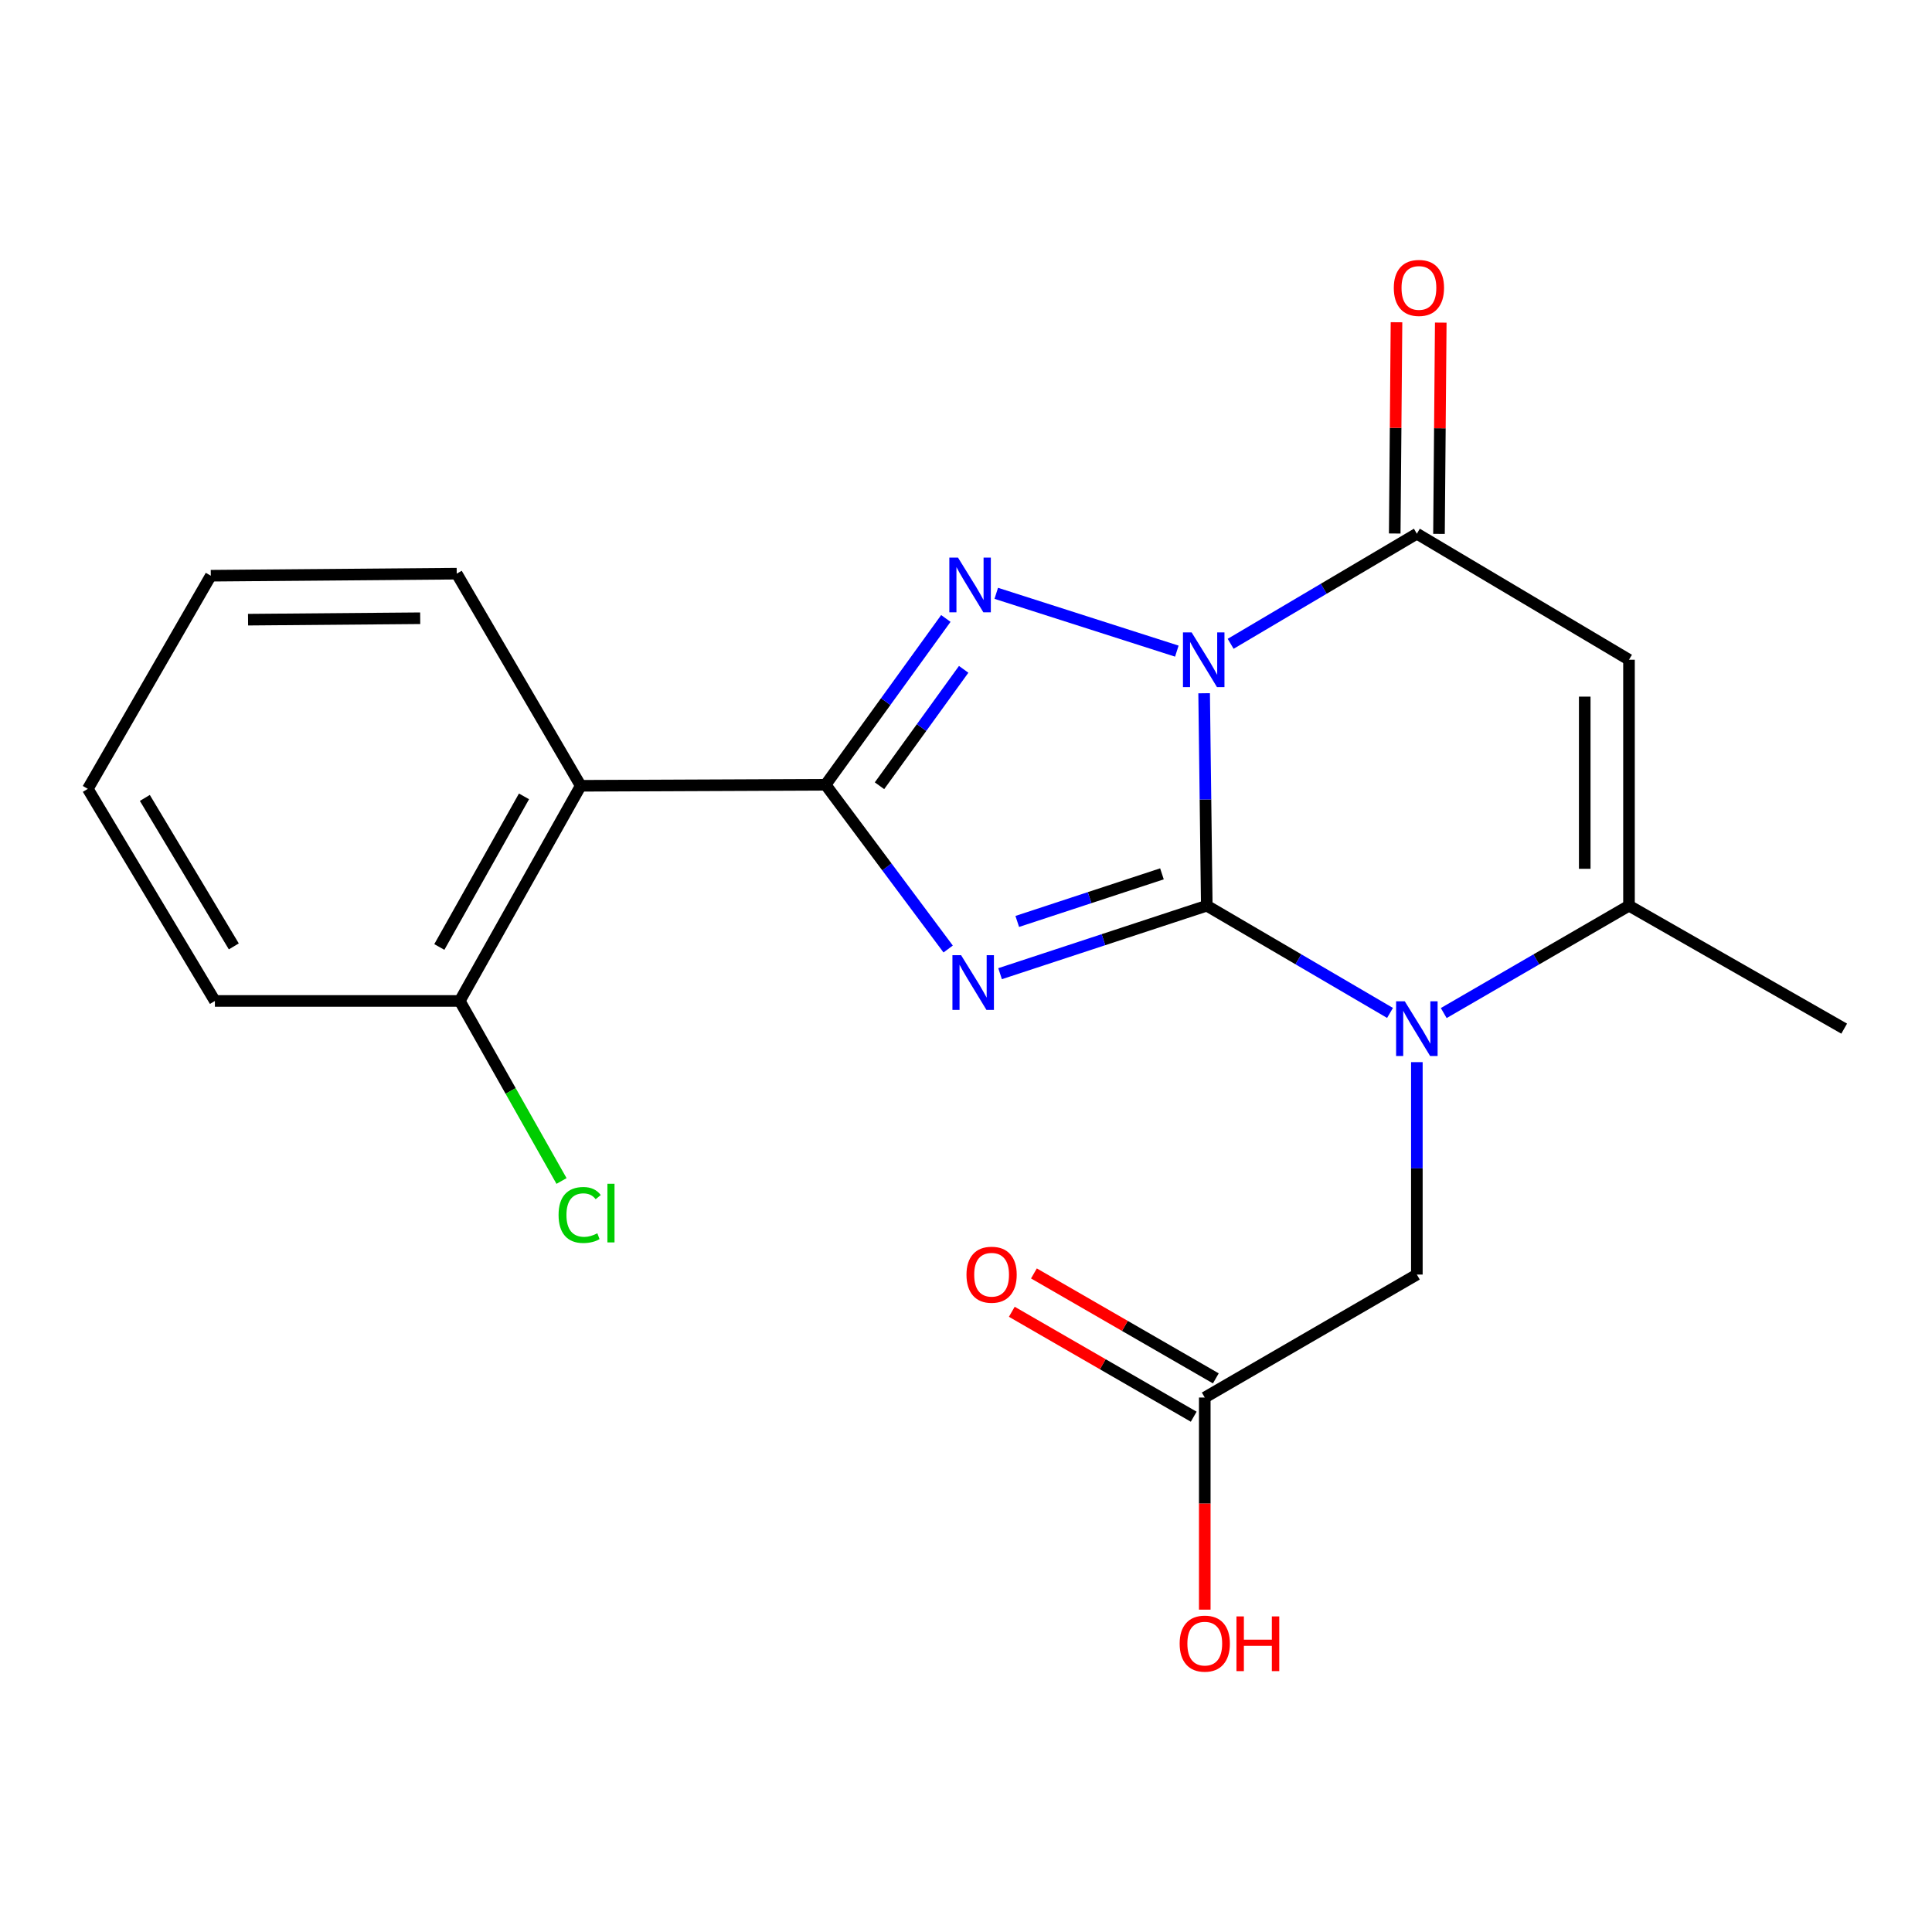 <?xml version='1.0' encoding='iso-8859-1'?>
<svg version='1.1' baseProfile='full'
              xmlns='http://www.w3.org/2000/svg'
                      xmlns:rdkit='http://www.rdkit.org/xml'
                      xmlns:xlink='http://www.w3.org/1999/xlink'
                  xml:space='preserve'
width='1000px' height='1000px' viewBox='0 0 1000 1000'>
<!-- END OF HEADER -->
<rect style='opacity:1.0;fill:#FFFFFF;stroke:none' width='1000' height='1000' x='0' y='0'> </rect>
<path class='bond-0' d='M 624.63,468.783 L 623.943,413.803' style='fill:none;fill-rule:evenodd;stroke:#000000;stroke-width:6px;stroke-linecap:butt;stroke-linejoin:miter;stroke-opacity:1' />
<path class='bond-0' d='M 623.943,413.803 L 623.256,358.823' style='fill:none;fill-rule:evenodd;stroke:#0000FF;stroke-width:6px;stroke-linecap:butt;stroke-linejoin:miter;stroke-opacity:1' />
<path class='bond-1' d='M 624.63,468.783 L 571.134,486.38' style='fill:none;fill-rule:evenodd;stroke:#000000;stroke-width:6px;stroke-linecap:butt;stroke-linejoin:miter;stroke-opacity:1' />
<path class='bond-1' d='M 571.134,486.38 L 517.639,503.977' style='fill:none;fill-rule:evenodd;stroke:#0000FF;stroke-width:6px;stroke-linecap:butt;stroke-linejoin:miter;stroke-opacity:1' />
<path class='bond-1' d='M 601.422,452.299 L 563.976,464.617' style='fill:none;fill-rule:evenodd;stroke:#000000;stroke-width:6px;stroke-linecap:butt;stroke-linejoin:miter;stroke-opacity:1' />
<path class='bond-1' d='M 563.976,464.617 L 526.529,476.935' style='fill:none;fill-rule:evenodd;stroke:#0000FF;stroke-width:6px;stroke-linecap:butt;stroke-linejoin:miter;stroke-opacity:1' />
<path class='bond-4' d='M 624.63,468.783 L 672.052,496.537' style='fill:none;fill-rule:evenodd;stroke:#000000;stroke-width:6px;stroke-linecap:butt;stroke-linejoin:miter;stroke-opacity:1' />
<path class='bond-4' d='M 672.052,496.537 L 719.473,524.292' style='fill:none;fill-rule:evenodd;stroke:#0000FF;stroke-width:6px;stroke-linecap:butt;stroke-linejoin:miter;stroke-opacity:1' />
<path class='bond-3' d='M 609.125,337.025 L 515.662,307.1' style='fill:none;fill-rule:evenodd;stroke:#0000FF;stroke-width:6px;stroke-linecap:butt;stroke-linejoin:miter;stroke-opacity:1' />
<path class='bond-5' d='M 636.983,333.234 L 685.173,304.735' style='fill:none;fill-rule:evenodd;stroke:#0000FF;stroke-width:6px;stroke-linecap:butt;stroke-linejoin:miter;stroke-opacity:1' />
<path class='bond-5' d='M 685.173,304.735 L 733.363,276.237' style='fill:none;fill-rule:evenodd;stroke:#000000;stroke-width:6px;stroke-linecap:butt;stroke-linejoin:miter;stroke-opacity:1' />
<path class='bond-2' d='M 490.767,491.203 L 459.046,448.695' style='fill:none;fill-rule:evenodd;stroke:#0000FF;stroke-width:6px;stroke-linecap:butt;stroke-linejoin:miter;stroke-opacity:1' />
<path class='bond-2' d='M 459.046,448.695 L 427.325,406.188' style='fill:none;fill-rule:evenodd;stroke:#000000;stroke-width:6px;stroke-linecap:butt;stroke-linejoin:miter;stroke-opacity:1' />
<path class='bond-8' d='M 427.325,406.188 L 300.582,406.722' style='fill:none;fill-rule:evenodd;stroke:#000000;stroke-width:6px;stroke-linecap:butt;stroke-linejoin:miter;stroke-opacity:1' />
<path class='bond-21' d='M 427.325,406.188 L 458.445,363.15' style='fill:none;fill-rule:evenodd;stroke:#000000;stroke-width:6px;stroke-linecap:butt;stroke-linejoin:miter;stroke-opacity:1' />
<path class='bond-21' d='M 458.445,363.15 L 489.566,320.113' style='fill:none;fill-rule:evenodd;stroke:#0000FF;stroke-width:6px;stroke-linecap:butt;stroke-linejoin:miter;stroke-opacity:1' />
<path class='bond-21' d='M 455.226,406.701 L 477.01,376.575' style='fill:none;fill-rule:evenodd;stroke:#000000;stroke-width:6px;stroke-linecap:butt;stroke-linejoin:miter;stroke-opacity:1' />
<path class='bond-21' d='M 477.01,376.575 L 498.795,346.448' style='fill:none;fill-rule:evenodd;stroke:#0000FF;stroke-width:6px;stroke-linecap:butt;stroke-linejoin:miter;stroke-opacity:1' />
<path class='bond-7' d='M 747.276,524.358 L 795.22,496.57' style='fill:none;fill-rule:evenodd;stroke:#0000FF;stroke-width:6px;stroke-linecap:butt;stroke-linejoin:miter;stroke-opacity:1' />
<path class='bond-7' d='M 795.22,496.57 L 843.165,468.783' style='fill:none;fill-rule:evenodd;stroke:#000000;stroke-width:6px;stroke-linecap:butt;stroke-linejoin:miter;stroke-opacity:1' />
<path class='bond-9' d='M 733.363,549.763 L 733.363,604.737' style='fill:none;fill-rule:evenodd;stroke:#0000FF;stroke-width:6px;stroke-linecap:butt;stroke-linejoin:miter;stroke-opacity:1' />
<path class='bond-9' d='M 733.363,604.737 L 733.363,659.711' style='fill:none;fill-rule:evenodd;stroke:#000000;stroke-width:6px;stroke-linecap:butt;stroke-linejoin:miter;stroke-opacity:1' />
<path class='bond-11' d='M 744.818,276.334 L 745.277,221.66' style='fill:none;fill-rule:evenodd;stroke:#000000;stroke-width:6px;stroke-linecap:butt;stroke-linejoin:miter;stroke-opacity:1' />
<path class='bond-11' d='M 745.277,221.66 L 745.736,166.986' style='fill:none;fill-rule:evenodd;stroke:#FF0000;stroke-width:6px;stroke-linecap:butt;stroke-linejoin:miter;stroke-opacity:1' />
<path class='bond-11' d='M 721.908,276.141 L 722.368,221.467' style='fill:none;fill-rule:evenodd;stroke:#000000;stroke-width:6px;stroke-linecap:butt;stroke-linejoin:miter;stroke-opacity:1' />
<path class='bond-11' d='M 722.368,221.467 L 722.827,166.794' style='fill:none;fill-rule:evenodd;stroke:#FF0000;stroke-width:6px;stroke-linecap:butt;stroke-linejoin:miter;stroke-opacity:1' />
<path class='bond-22' d='M 733.363,276.237 L 843.165,341.48' style='fill:none;fill-rule:evenodd;stroke:#000000;stroke-width:6px;stroke-linecap:butt;stroke-linejoin:miter;stroke-opacity:1' />
<path class='bond-6' d='M 843.165,341.48 L 843.165,468.783' style='fill:none;fill-rule:evenodd;stroke:#000000;stroke-width:6px;stroke-linecap:butt;stroke-linejoin:miter;stroke-opacity:1' />
<path class='bond-6' d='M 820.255,360.575 L 820.255,449.687' style='fill:none;fill-rule:evenodd;stroke:#000000;stroke-width:6px;stroke-linecap:butt;stroke-linejoin:miter;stroke-opacity:1' />
<path class='bond-16' d='M 843.165,468.783 L 954.545,532.421' style='fill:none;fill-rule:evenodd;stroke:#000000;stroke-width:6px;stroke-linecap:butt;stroke-linejoin:miter;stroke-opacity:1' />
<path class='bond-12' d='M 300.582,406.722 L 237.974,518.09' style='fill:none;fill-rule:evenodd;stroke:#000000;stroke-width:6px;stroke-linecap:butt;stroke-linejoin:miter;stroke-opacity:1' />
<path class='bond-12' d='M 271.22,412.2 L 227.395,490.158' style='fill:none;fill-rule:evenodd;stroke:#000000;stroke-width:6px;stroke-linecap:butt;stroke-linejoin:miter;stroke-opacity:1' />
<path class='bond-17' d='M 300.582,406.722 L 236.396,296.933' style='fill:none;fill-rule:evenodd;stroke:#000000;stroke-width:6px;stroke-linecap:butt;stroke-linejoin:miter;stroke-opacity:1' />
<path class='bond-10' d='M 733.363,659.711 L 623.586,723.363' style='fill:none;fill-rule:evenodd;stroke:#000000;stroke-width:6px;stroke-linecap:butt;stroke-linejoin:miter;stroke-opacity:1' />
<path class='bond-13' d='M 629.31,713.44 L 582.234,686.283' style='fill:none;fill-rule:evenodd;stroke:#000000;stroke-width:6px;stroke-linecap:butt;stroke-linejoin:miter;stroke-opacity:1' />
<path class='bond-13' d='M 582.234,686.283 L 535.158,659.125' style='fill:none;fill-rule:evenodd;stroke:#FF0000;stroke-width:6px;stroke-linecap:butt;stroke-linejoin:miter;stroke-opacity:1' />
<path class='bond-13' d='M 617.862,733.285 L 570.786,706.127' style='fill:none;fill-rule:evenodd;stroke:#000000;stroke-width:6px;stroke-linecap:butt;stroke-linejoin:miter;stroke-opacity:1' />
<path class='bond-13' d='M 570.786,706.127 L 523.71,678.97' style='fill:none;fill-rule:evenodd;stroke:#FF0000;stroke-width:6px;stroke-linecap:butt;stroke-linejoin:miter;stroke-opacity:1' />
<path class='bond-15' d='M 623.586,723.363 L 623.586,778.256' style='fill:none;fill-rule:evenodd;stroke:#000000;stroke-width:6px;stroke-linecap:butt;stroke-linejoin:miter;stroke-opacity:1' />
<path class='bond-15' d='M 623.586,778.256 L 623.586,833.15' style='fill:none;fill-rule:evenodd;stroke:#FF0000;stroke-width:6px;stroke-linecap:butt;stroke-linejoin:miter;stroke-opacity:1' />
<path class='bond-14' d='M 237.974,518.09 L 264.31,564.684' style='fill:none;fill-rule:evenodd;stroke:#000000;stroke-width:6px;stroke-linecap:butt;stroke-linejoin:miter;stroke-opacity:1' />
<path class='bond-14' d='M 264.31,564.684 L 290.645,611.279' style='fill:none;fill-rule:evenodd;stroke:#00CC00;stroke-width:6px;stroke-linecap:butt;stroke-linejoin:miter;stroke-opacity:1' />
<path class='bond-18' d='M 237.974,518.09 L 111.231,518.09' style='fill:none;fill-rule:evenodd;stroke:#000000;stroke-width:6px;stroke-linecap:butt;stroke-linejoin:miter;stroke-opacity:1' />
<path class='bond-19' d='M 236.396,296.933 L 109.106,297.989' style='fill:none;fill-rule:evenodd;stroke:#000000;stroke-width:6px;stroke-linecap:butt;stroke-linejoin:miter;stroke-opacity:1' />
<path class='bond-19' d='M 217.493,320 L 128.39,320.74' style='fill:none;fill-rule:evenodd;stroke:#000000;stroke-width:6px;stroke-linecap:butt;stroke-linejoin:miter;stroke-opacity:1' />
<path class='bond-23' d='M 111.231,518.09 L 45.455,408.313' style='fill:none;fill-rule:evenodd;stroke:#000000;stroke-width:6px;stroke-linecap:butt;stroke-linejoin:miter;stroke-opacity:1' />
<path class='bond-23' d='M 121.017,489.848 L 74.973,413.004' style='fill:none;fill-rule:evenodd;stroke:#000000;stroke-width:6px;stroke-linecap:butt;stroke-linejoin:miter;stroke-opacity:1' />
<path class='bond-20' d='M 109.106,297.989 L 45.455,408.313' style='fill:none;fill-rule:evenodd;stroke:#000000;stroke-width:6px;stroke-linecap:butt;stroke-linejoin:miter;stroke-opacity:1' />
<path  class='atom-1' d='M 616.779 327.32
L 626.059 342.32
Q 626.979 343.8, 628.459 346.48
Q 629.939 349.16, 630.019 349.32
L 630.019 327.32
L 633.779 327.32
L 633.779 355.64
L 629.899 355.64
L 619.939 339.24
Q 618.779 337.32, 617.539 335.12
Q 616.339 332.92, 615.979 332.24
L 615.979 355.64
L 612.299 355.64
L 612.299 327.32
L 616.779 327.32
' fill='#0000FF'/>
<path  class='atom-2' d='M 497.456 494.397
L 506.736 509.397
Q 507.656 510.877, 509.136 513.557
Q 510.616 516.237, 510.696 516.397
L 510.696 494.397
L 514.456 494.397
L 514.456 522.717
L 510.576 522.717
L 500.616 506.317
Q 499.456 504.397, 498.216 502.197
Q 497.016 499.997, 496.656 499.317
L 496.656 522.717
L 492.976 522.717
L 492.976 494.397
L 497.456 494.397
' fill='#0000FF'/>
<path  class='atom-4' d='M 495.853 288.602
L 505.133 303.602
Q 506.053 305.082, 507.533 307.762
Q 509.013 310.442, 509.093 310.602
L 509.093 288.602
L 512.853 288.602
L 512.853 316.922
L 508.973 316.922
L 499.013 300.522
Q 497.853 298.602, 496.613 296.402
Q 495.413 294.202, 495.053 293.522
L 495.053 316.922
L 491.373 316.922
L 491.373 288.602
L 495.853 288.602
' fill='#0000FF'/>
<path  class='atom-5' d='M 727.103 518.261
L 736.383 533.261
Q 737.303 534.741, 738.783 537.421
Q 740.263 540.101, 740.343 540.261
L 740.343 518.261
L 744.103 518.261
L 744.103 546.581
L 740.223 546.581
L 730.263 530.181
Q 729.103 528.261, 727.863 526.061
Q 726.663 523.861, 726.303 523.181
L 726.303 546.581
L 722.623 546.581
L 722.623 518.261
L 727.103 518.261
' fill='#0000FF'/>
<path  class='atom-12' d='M 721.432 149.027
Q 721.432 142.227, 724.792 138.427
Q 728.152 134.627, 734.432 134.627
Q 740.712 134.627, 744.072 138.427
Q 747.432 142.227, 747.432 149.027
Q 747.432 155.907, 744.032 159.827
Q 740.632 163.707, 734.432 163.707
Q 728.192 163.707, 724.792 159.827
Q 721.432 155.947, 721.432 149.027
M 734.432 160.507
Q 738.752 160.507, 741.072 157.627
Q 743.432 154.707, 743.432 149.027
Q 743.432 143.467, 741.072 140.667
Q 738.752 137.827, 734.432 137.827
Q 730.112 137.827, 727.752 140.627
Q 725.432 143.427, 725.432 149.027
Q 725.432 154.747, 727.752 157.627
Q 730.112 160.507, 734.432 160.507
' fill='#FF0000'/>
<path  class='atom-14' d='M 500.25 659.791
Q 500.25 652.991, 503.61 649.191
Q 506.97 645.391, 513.25 645.391
Q 519.53 645.391, 522.89 649.191
Q 526.25 652.991, 526.25 659.791
Q 526.25 666.671, 522.85 670.591
Q 519.45 674.471, 513.25 674.471
Q 507.01 674.471, 503.61 670.591
Q 500.25 666.711, 500.25 659.791
M 513.25 671.271
Q 517.57 671.271, 519.89 668.391
Q 522.25 665.471, 522.25 659.791
Q 522.25 654.231, 519.89 651.431
Q 517.57 648.591, 513.25 648.591
Q 508.93 648.591, 506.57 651.391
Q 504.25 654.191, 504.25 659.791
Q 504.25 665.511, 506.57 668.391
Q 508.93 671.271, 513.25 671.271
' fill='#FF0000'/>
<path  class='atom-15' d='M 289.115 628.872
Q 289.115 621.832, 292.395 618.152
Q 295.715 614.432, 301.995 614.432
Q 307.835 614.432, 310.955 618.552
L 308.315 620.712
Q 306.035 617.712, 301.995 617.712
Q 297.715 617.712, 295.435 620.592
Q 293.195 623.432, 293.195 628.872
Q 293.195 634.472, 295.515 637.352
Q 297.875 640.232, 302.435 640.232
Q 305.555 640.232, 309.195 638.352
L 310.315 641.352
Q 308.835 642.312, 306.595 642.872
Q 304.355 643.432, 301.875 643.432
Q 295.715 643.432, 292.395 639.672
Q 289.115 635.912, 289.115 628.872
' fill='#00CC00'/>
<path  class='atom-15' d='M 314.395 612.712
L 318.075 612.712
L 318.075 643.072
L 314.395 643.072
L 314.395 612.712
' fill='#00CC00'/>
<path  class='atom-16' d='M 610.586 850.733
Q 610.586 843.933, 613.946 840.133
Q 617.306 836.333, 623.586 836.333
Q 629.866 836.333, 633.226 840.133
Q 636.586 843.933, 636.586 850.733
Q 636.586 857.613, 633.186 861.533
Q 629.786 865.413, 623.586 865.413
Q 617.346 865.413, 613.946 861.533
Q 610.586 857.653, 610.586 850.733
M 623.586 862.213
Q 627.906 862.213, 630.226 859.333
Q 632.586 856.413, 632.586 850.733
Q 632.586 845.173, 630.226 842.373
Q 627.906 839.533, 623.586 839.533
Q 619.266 839.533, 616.906 842.333
Q 614.586 845.133, 614.586 850.733
Q 614.586 856.453, 616.906 859.333
Q 619.266 862.213, 623.586 862.213
' fill='#FF0000'/>
<path  class='atom-16' d='M 639.986 836.653
L 643.826 836.653
L 643.826 848.693
L 658.306 848.693
L 658.306 836.653
L 662.146 836.653
L 662.146 864.973
L 658.306 864.973
L 658.306 851.893
L 643.826 851.893
L 643.826 864.973
L 639.986 864.973
L 639.986 836.653
' fill='#FF0000'/>
</svg>

